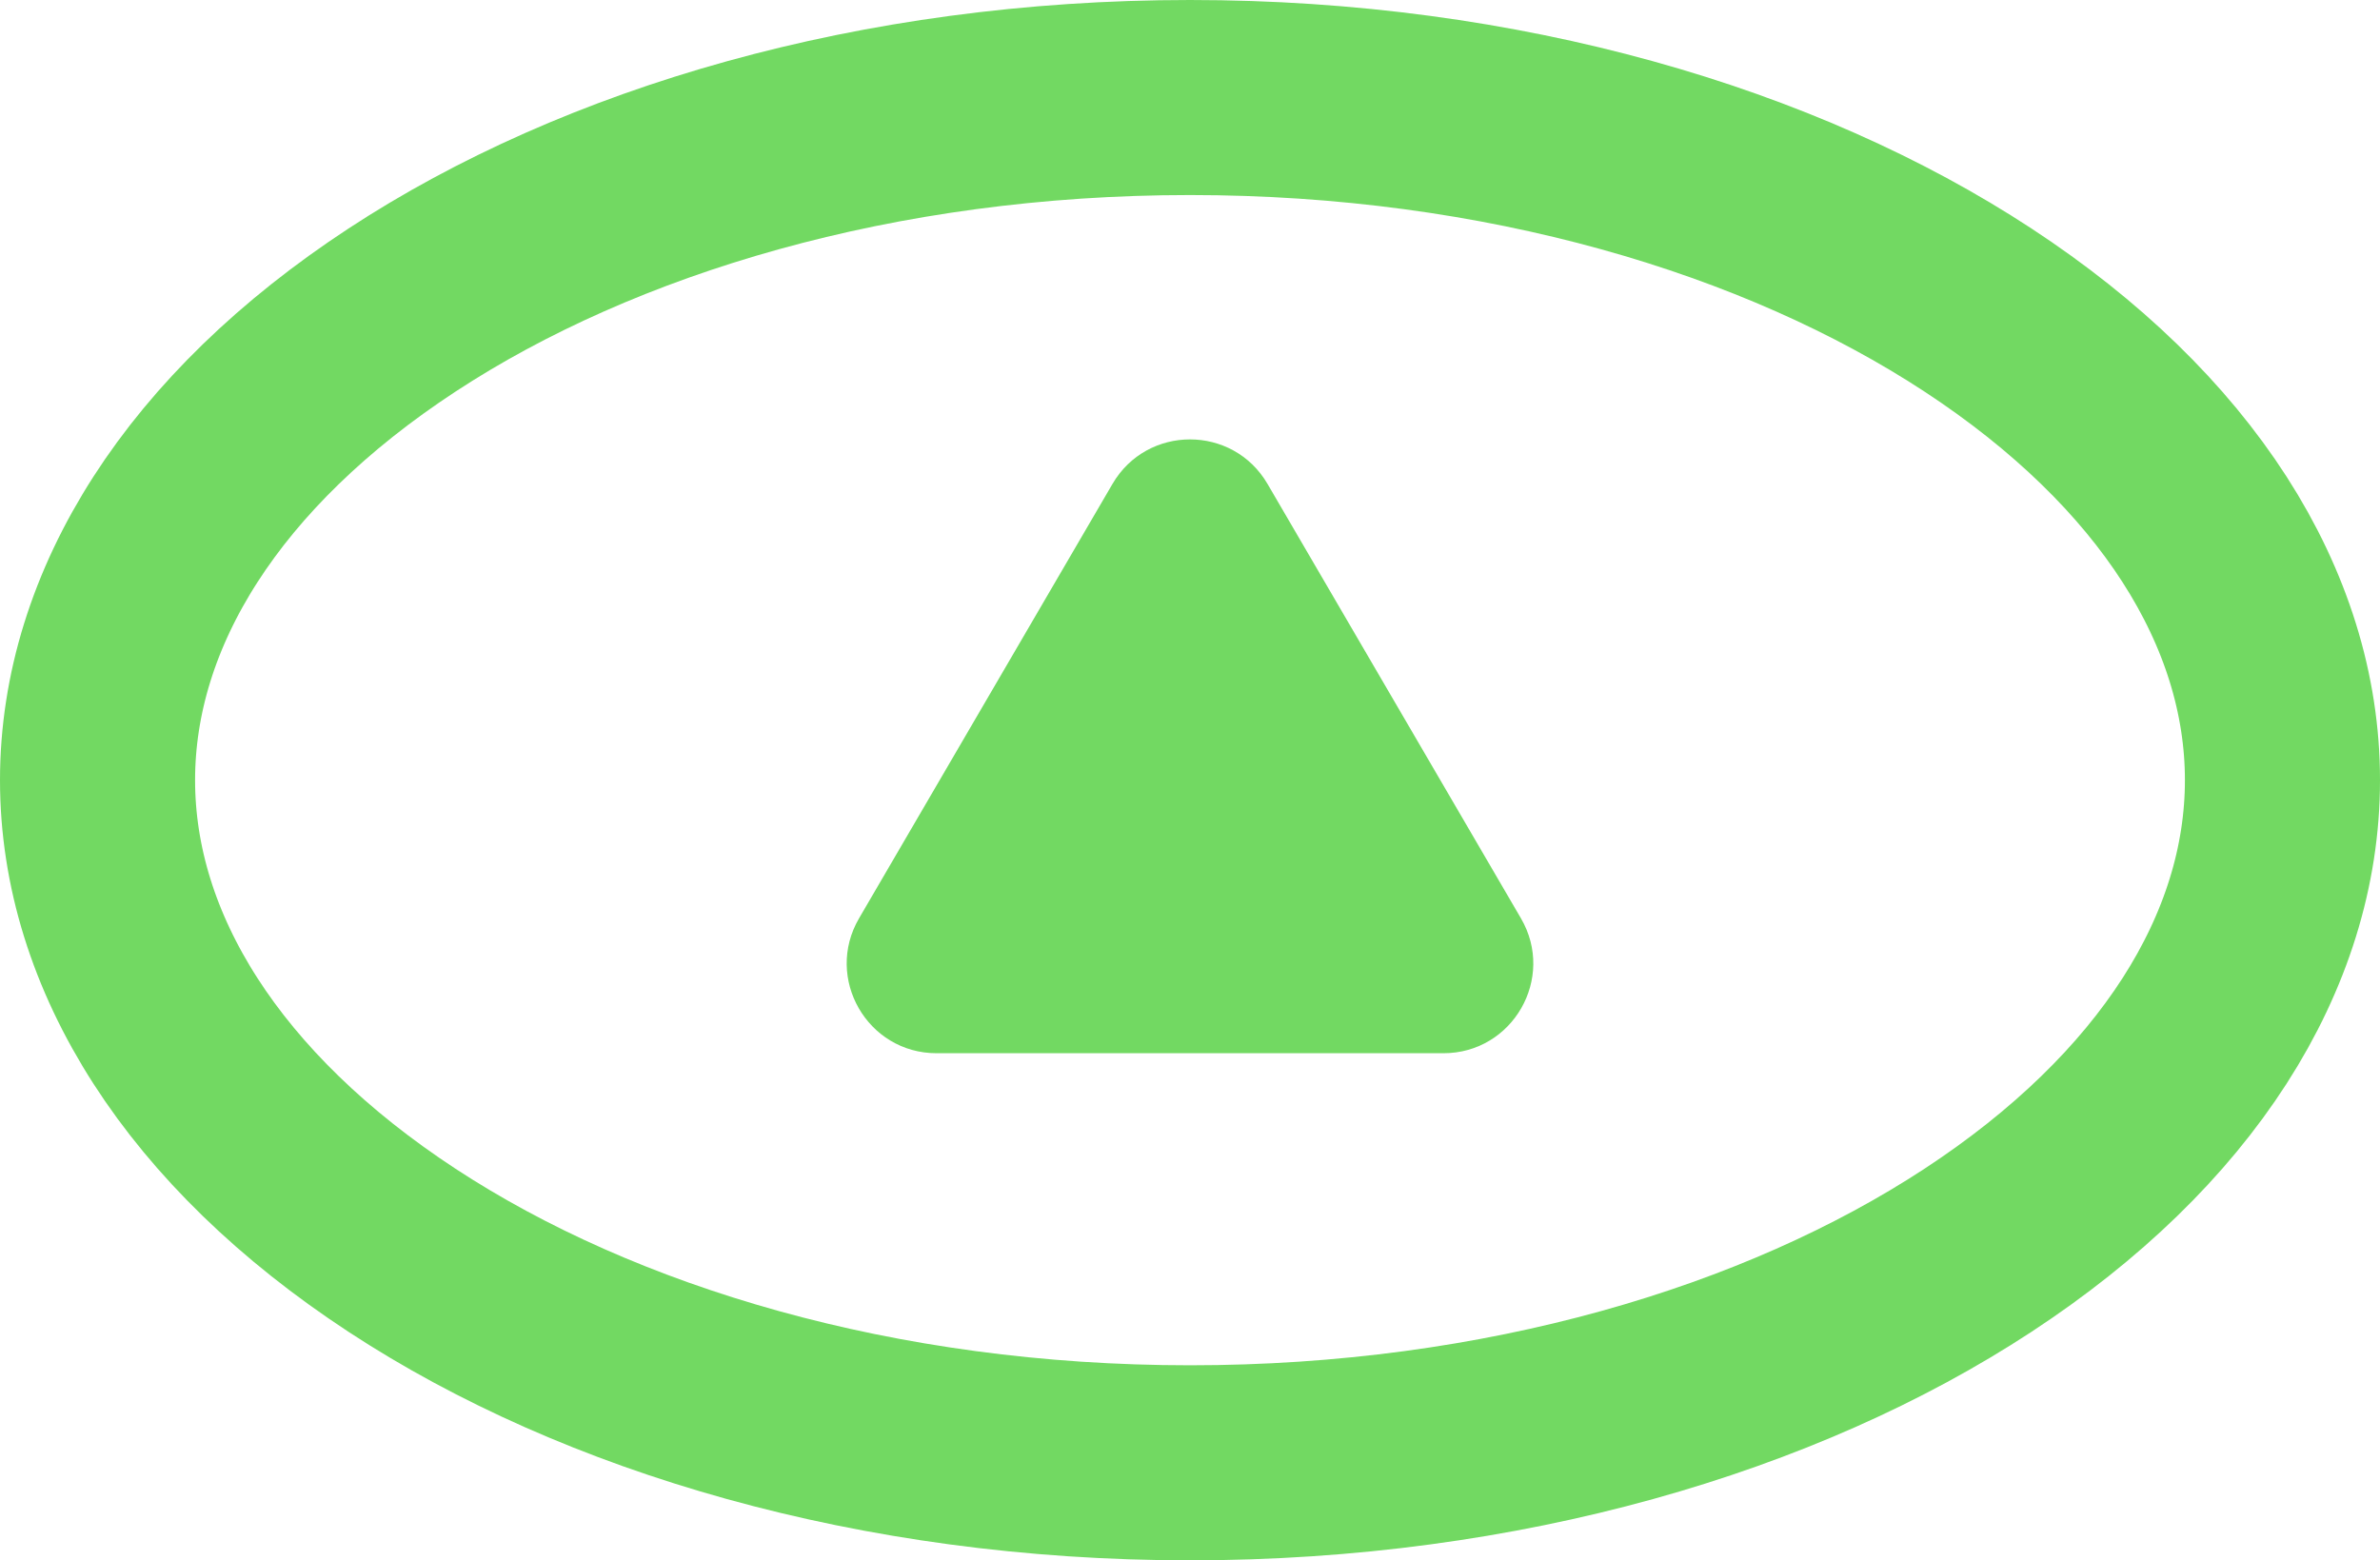 <svg width="61" height="40" viewBox="0 0 61 40" fill="none" xmlns="http://www.w3.org/2000/svg">
<path d="M30.5 2.5C38.506 2.5 45.639 4.632 50.696 7.948C55.774 11.278 58.5 15.593 58.5 20C58.5 24.407 55.774 28.722 50.696 32.052C45.639 35.368 38.506 37.5 30.5 37.5C22.494 37.5 15.361 35.368 10.304 32.052C5.226 28.722 2.5 24.407 2.5 20C2.5 15.593 5.226 11.278 10.304 7.948C15.361 4.632 22.494 2.5 30.5 2.5Z" stroke="#72D962" stroke-width="5" stroke-miterlimit="10"/>
<path d="M28.513 12.406C29.401 10.884 31.599 10.884 32.487 12.406L38.982 23.541C39.877 25.074 38.771 27 36.996 27L24.004 27C22.229 27 21.123 25.074 22.018 23.541L28.513 12.406Z" fill="#72D962"/>
</svg>
